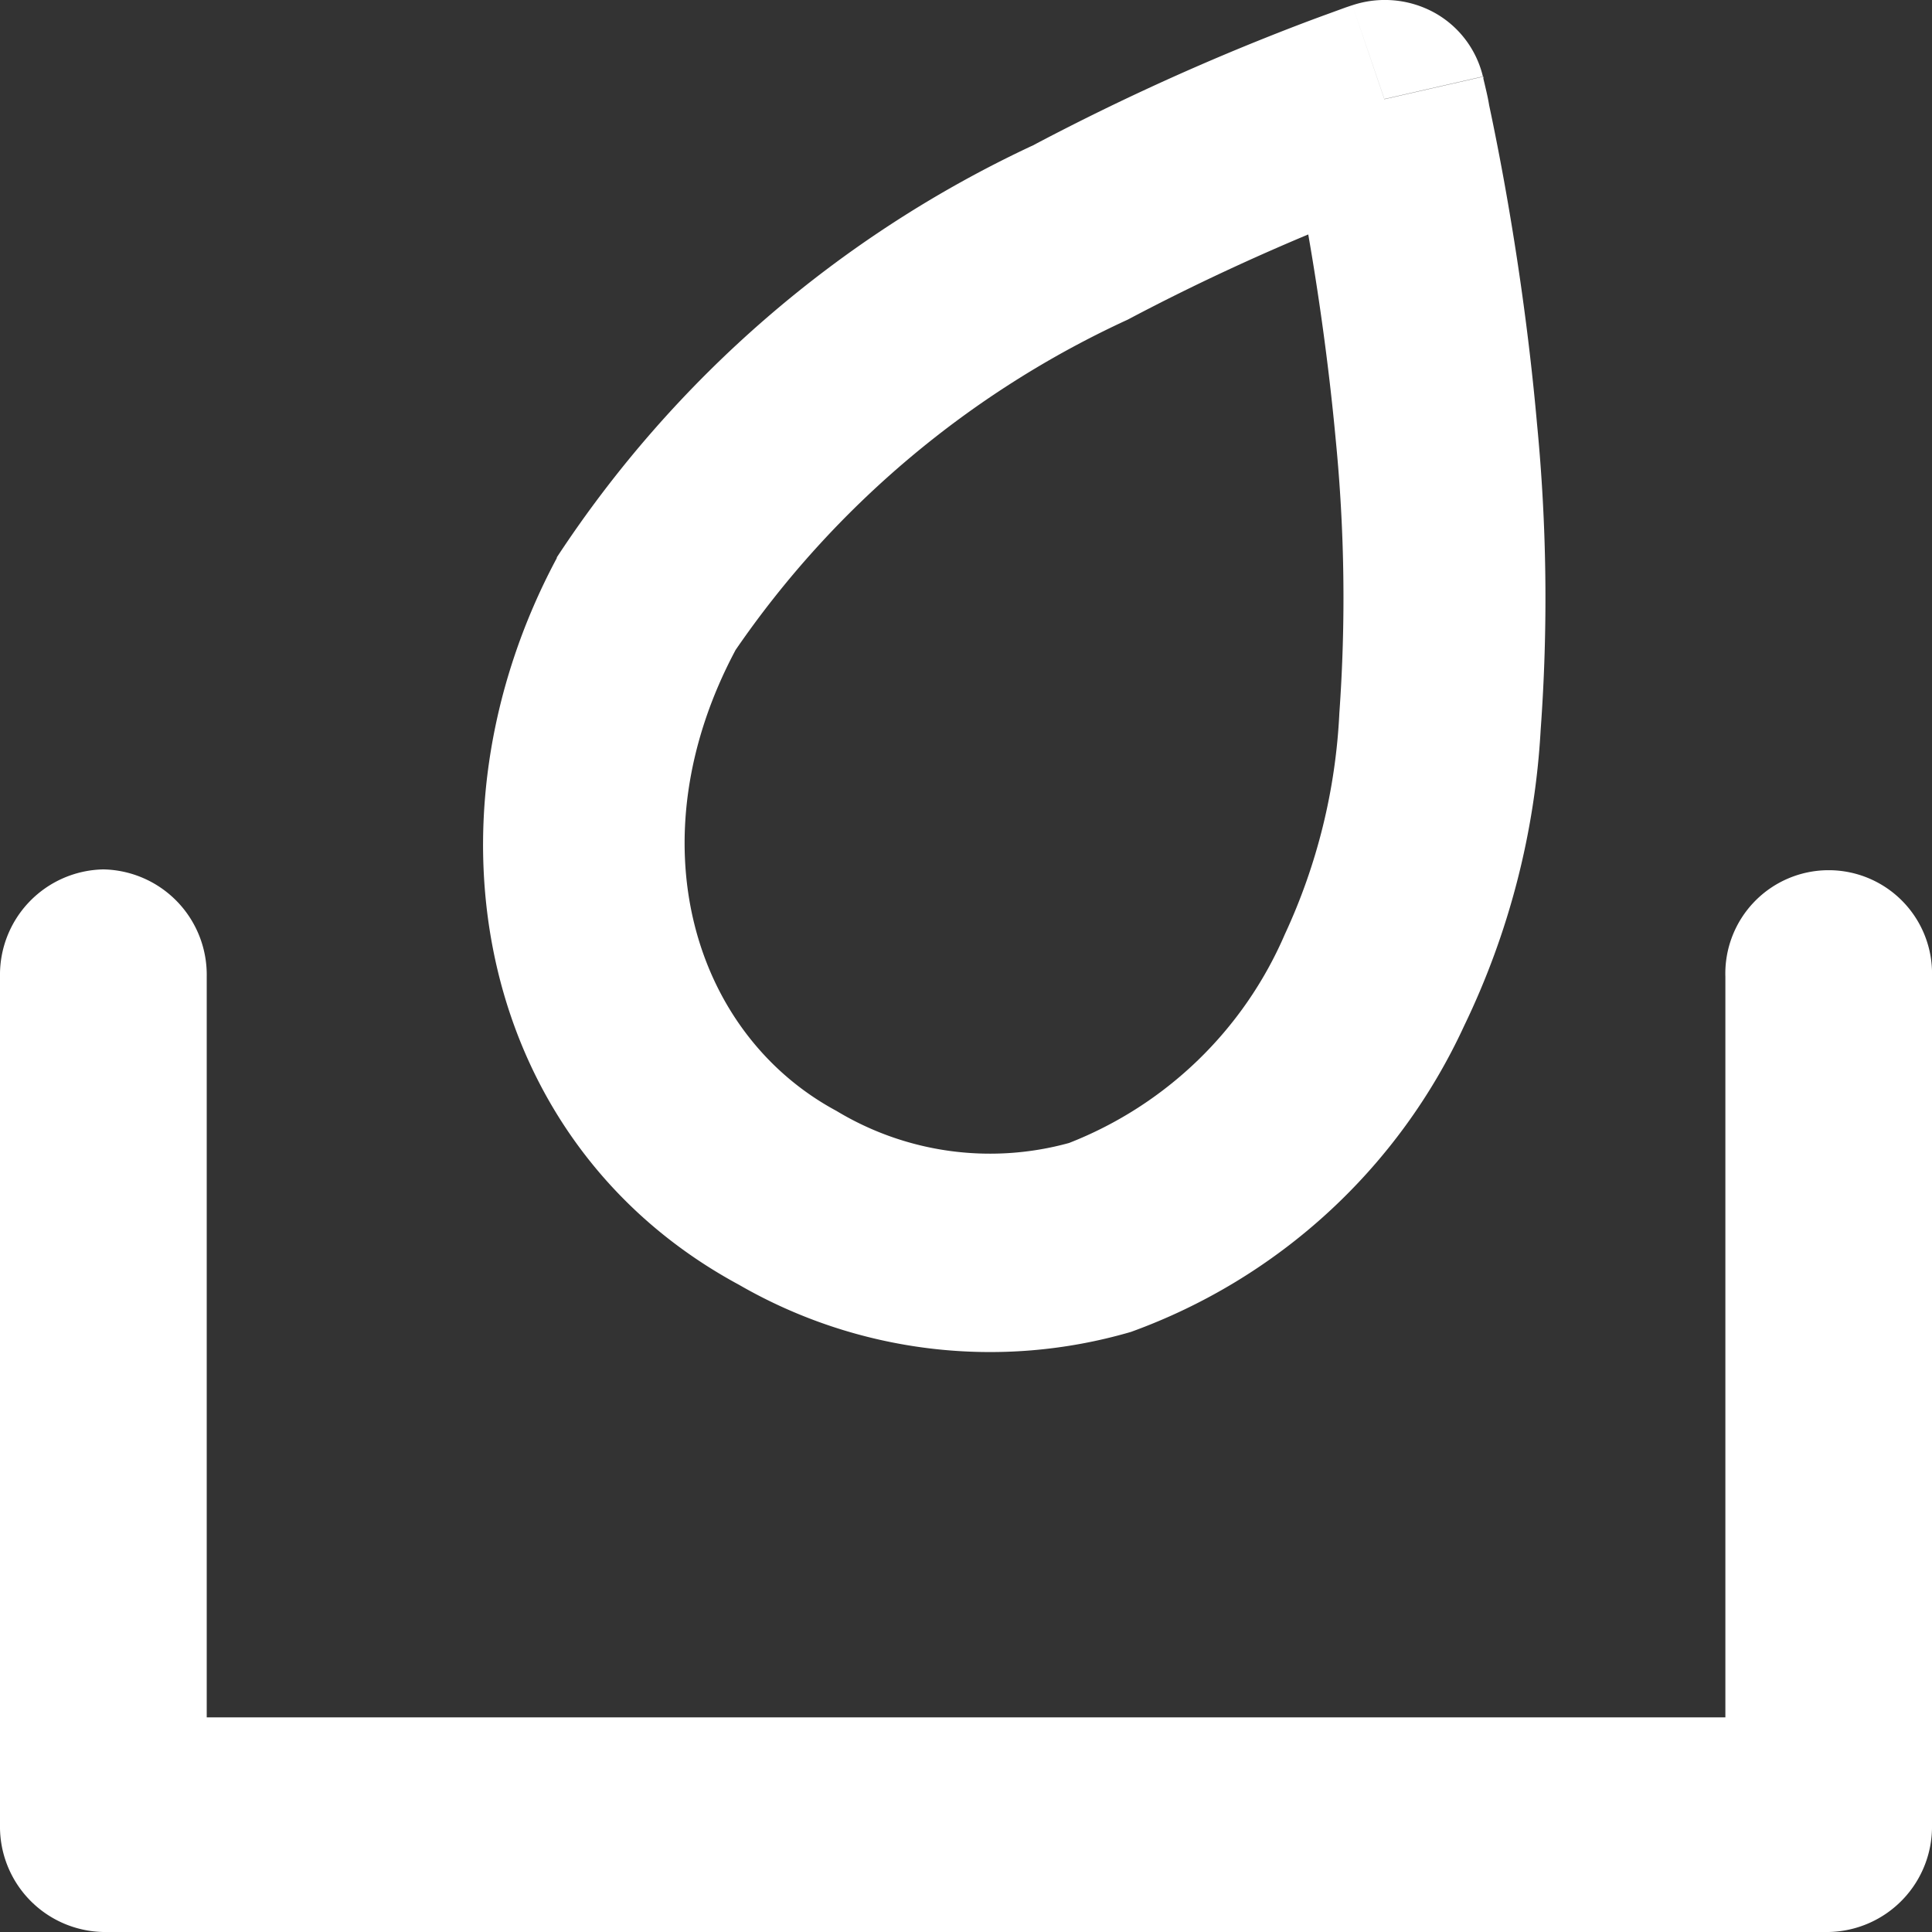 <svg id="Gruppe_3484" data-name="Gruppe 3484" xmlns="http://www.w3.org/2000/svg" width="20" height="20" viewBox="0 0 20 20">
  <rect x="0" y="0" width="20" height="20" fill="#333333" stroke="none"/>
  <path id="Pfad_10913" data-name="Pfad 10913" d="M15.351.792l-1.02.233L14,.054a1.067,1.067,0,0,1,.845.075A1.028,1.028,0,0,1,15.351.792ZM13.543,2.427c-.521.218-1.175.514-1.867.881A9.982,9.982,0,0,0,7.615,6.728C6.563,8.7,7.172,10.7,8.659,11.5a3.076,3.076,0,0,0,2.408.332A4.031,4.031,0,0,0,13.3,9.673a6.121,6.121,0,0,0,.565-2.292,16.738,16.738,0,0,0-.037-2.823C13.753,3.748,13.643,3,13.543,2.427Zm.788-1.4L14,.054h0l0,0-.016.005-.056.019-.2.073c-.174.063-.422.157-.724.279a24.95,24.95,0,0,0-2.309,1.074A11.927,11.927,0,0,0,5.764,5.77l0,.007C4.3,8.513,4.949,11.842,7.65,13.3a5.2,5.2,0,0,0,4.057.488,6.072,6.072,0,0,0,3.45-3.169,8.077,8.077,0,0,0,.792-3.065,18.727,18.727,0,0,0-.038-3.168c-.088-.992-.227-1.884-.344-2.528-.059-.323-.112-.584-.151-.767C15.4.994,15.381.923,15.37.873L15.356.815l0-.016,0-.006Z" fill="#fff" fill-rule="evenodd"/>
  <path id="Pfad_10914" data-name="Pfad 10914" d="M1.07,9a1.091,1.091,0,0,1,1.07,1.111v7.667H17.861V10.111a1.07,1.07,0,1,1,2.139,0v8.778A1.091,1.091,0,0,1,18.931,20H1.07A1.091,1.091,0,0,1,0,18.889V10.111A1.091,1.091,0,0,1,1.07,9Z" fill="#fff" fill-rule="evenodd"/>
</svg>
